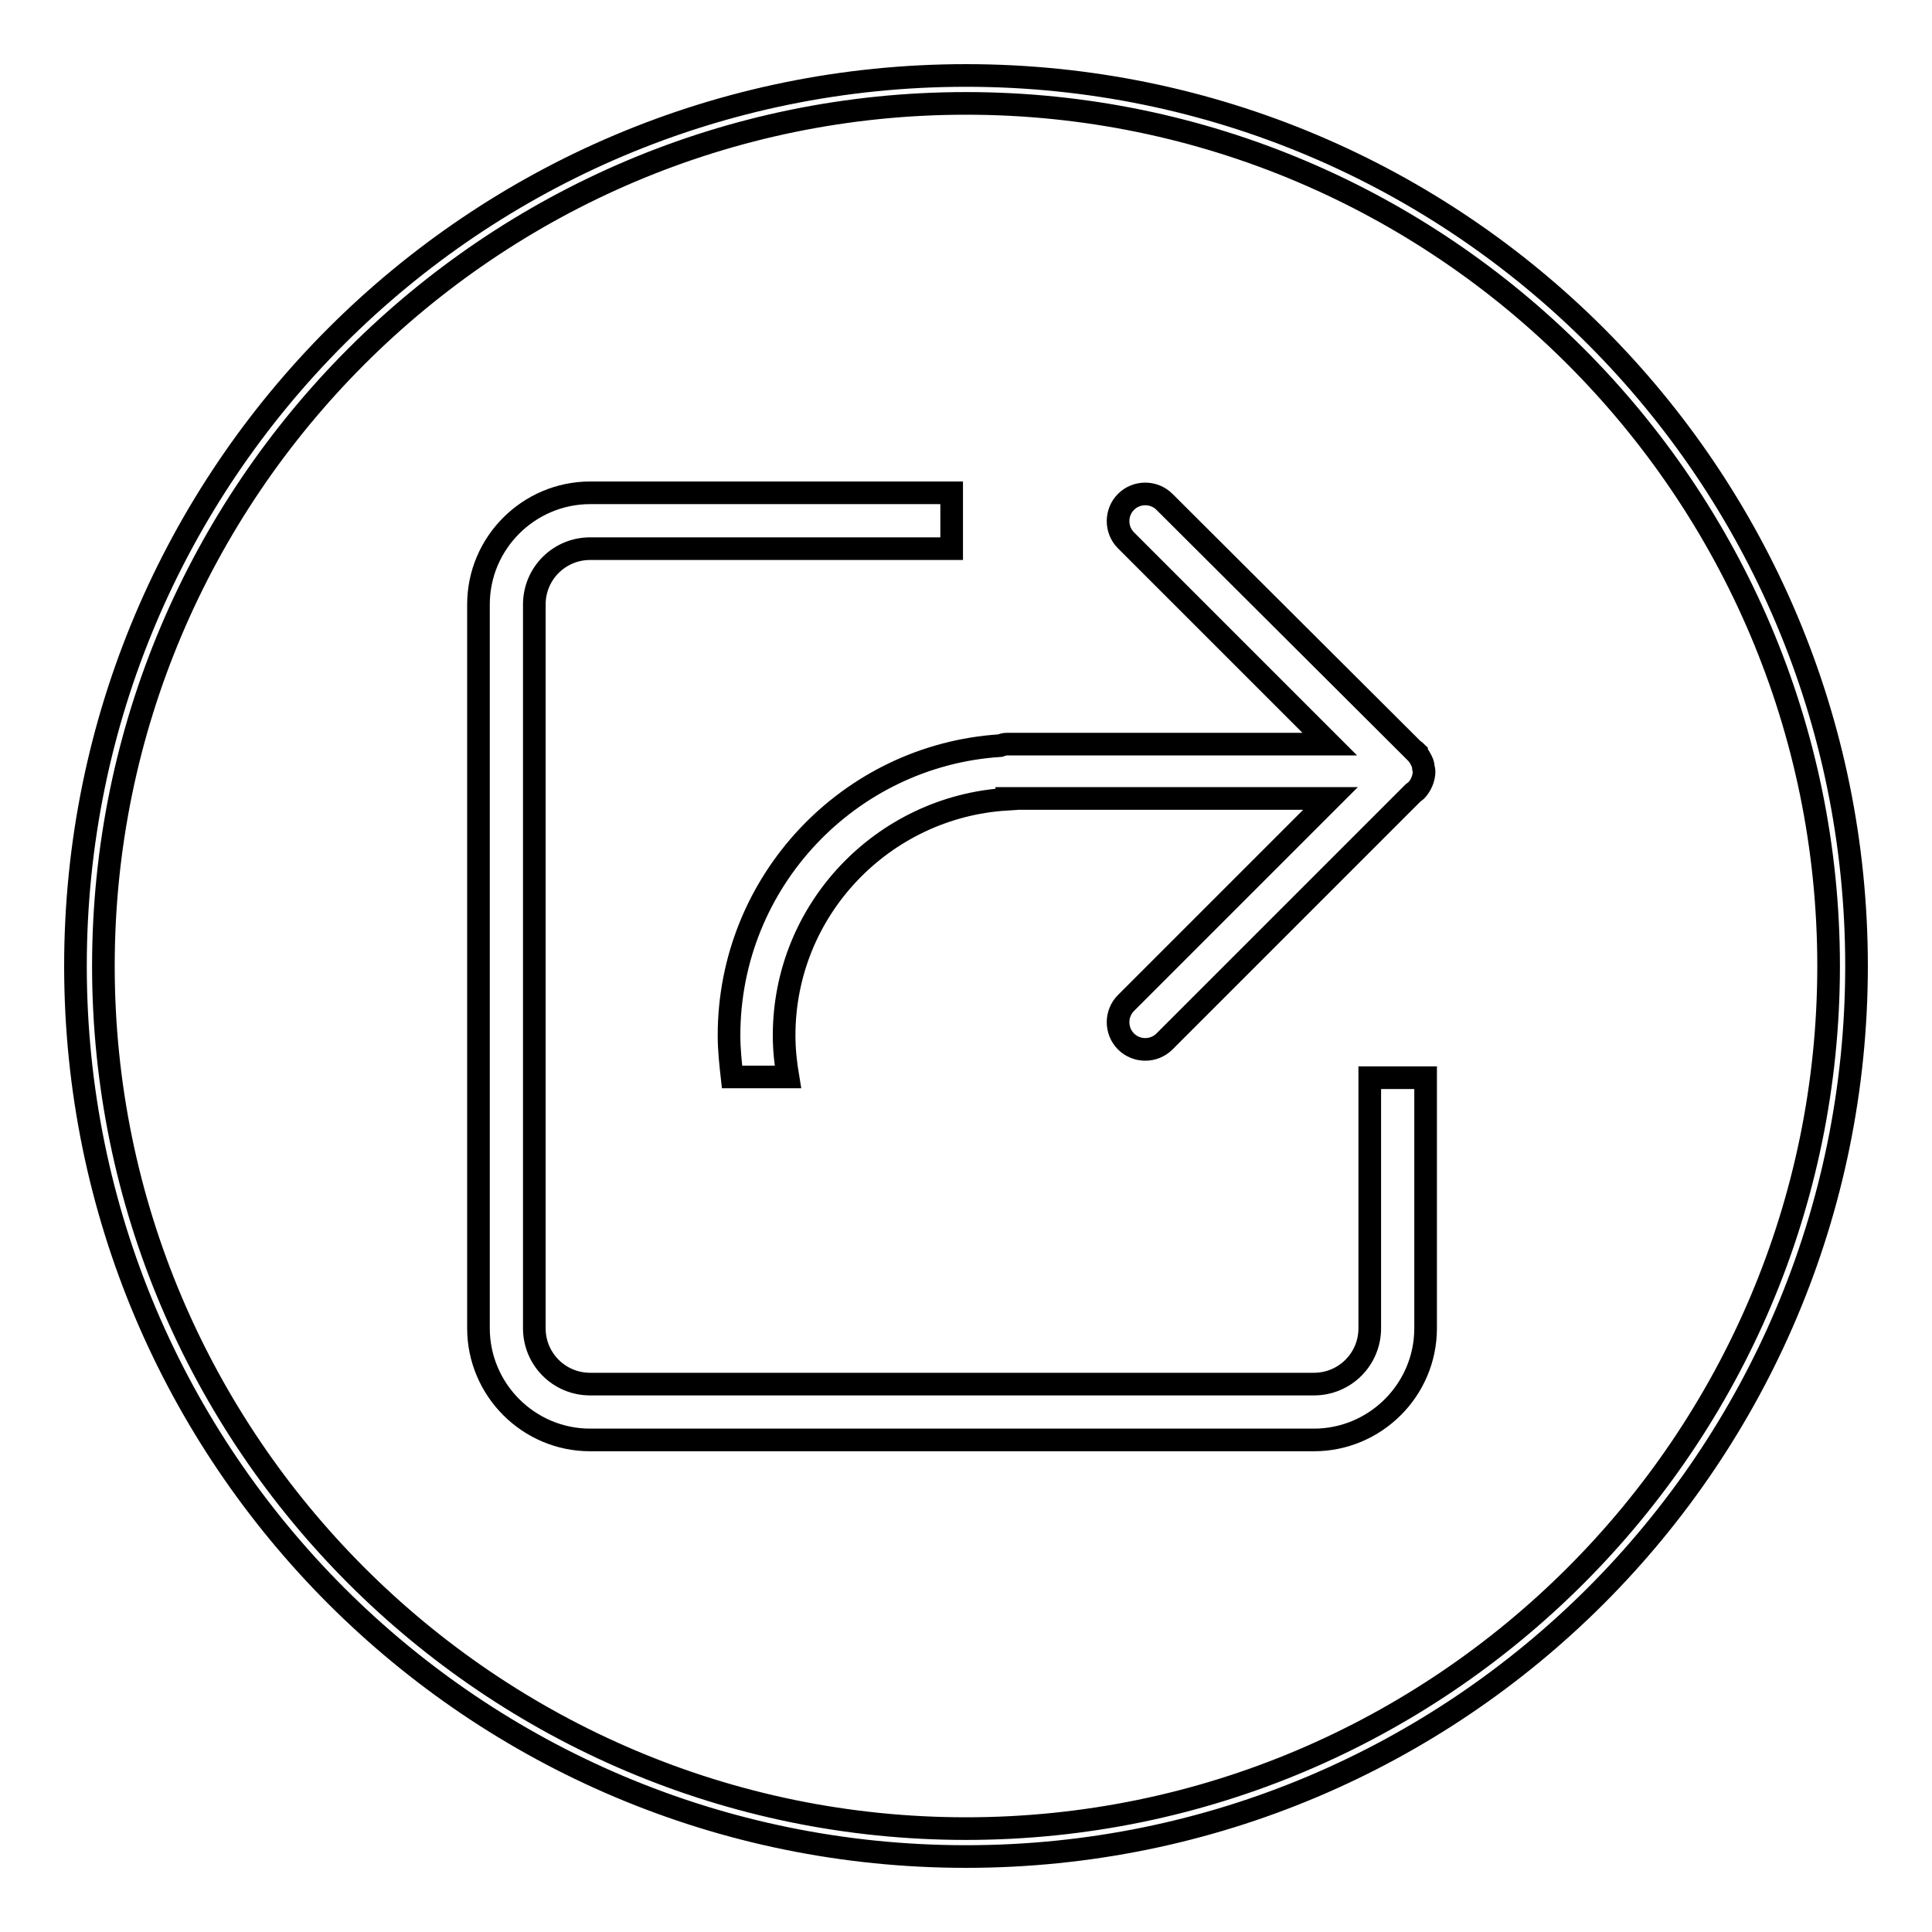 <?xml version="1.0" encoding="utf-8"?>
<!-- Svg Vector Icons : http://www.onlinewebfonts.com/icon -->
<!DOCTYPE svg PUBLIC "-//W3C//DTD SVG 1.1//EN" "http://www.w3.org/Graphics/SVG/1.1/DTD/svg11.dtd">
<svg version="1.1" xmlns="http://www.w3.org/2000/svg" xmlns:xlink="http://www.w3.org/1999/xlink" x="0px" y="0px" viewBox="0 0 256 256" enable-background="new 0 0 256 256" xml:space="preserve">
<g><g><path stroke-width="3" fill-opacity="0" stroke="#000000"  d="M128,13.7c63,0,114.3,51.3,114.3,114.3S191,242.3,128,242.3C65,242.3,13.7,191,13.7,128S65,13.7,128,13.7 M128,10C62.8,10,10,62.8,10,128c0,65.2,52.8,118,118,118c65.2,0,118-52.8,118-118C246,62.8,193.2,10,128,10L128,10z"/><path stroke-width="3" fill-opacity="0" stroke="#000000"  d="M181.5,142.8v33.2c0,4.1-3.3,7.4-7.4,7.4H78.2c-4.1,0-7.4-3.3-7.4-7.4V80.1c0-4.1,3.3-7.4,7.4-7.4h47.9v-7.4H78.2c-8.1,0-14.8,6.6-14.8,14.8V176c0,8.1,6.6,14.8,14.8,14.8h95.9c8.1,0,14.8-6.6,14.8-14.8v-33.2H181.5z M96.6,137.2c0,1.9,0.2,3.7,0.4,5.5h7.4c-0.3-1.8-0.5-3.6-0.5-5.5c0-16.7,13.1-30.3,29.5-31.3v-0.1H158c0,0,0,0-0.1,0h18.4l-27.1,27.1c-1.4,1.4-1.4,3.7,0,5.1c1.4,1.4,3.7,1.4,5.1,0l33-33c0.1-0.1,0.2-0.1,0.3-0.2c0.7-0.7,1.1-1.7,1.1-2.6c0,0,0,0,0,0v0c0-0.2-0.1-0.4-0.1-0.5c0-0.3-0.1-0.6-0.2-0.8c-0.2-0.4-0.4-0.8-0.7-1.1c0,0,0,0,0-0.1l0,0c-0.1-0.1-0.2-0.2-0.4-0.3l-33-32.9c-1.4-1.4-3.7-1.4-5.1,0s-1.4,3.7,0,5.1l27,27h-42.8c-0.3,0-0.6,0.1-0.9,0.2C112.5,100.1,96.6,116.8,96.6,137.2L96.6,137.2z"/></g></g>
</svg>